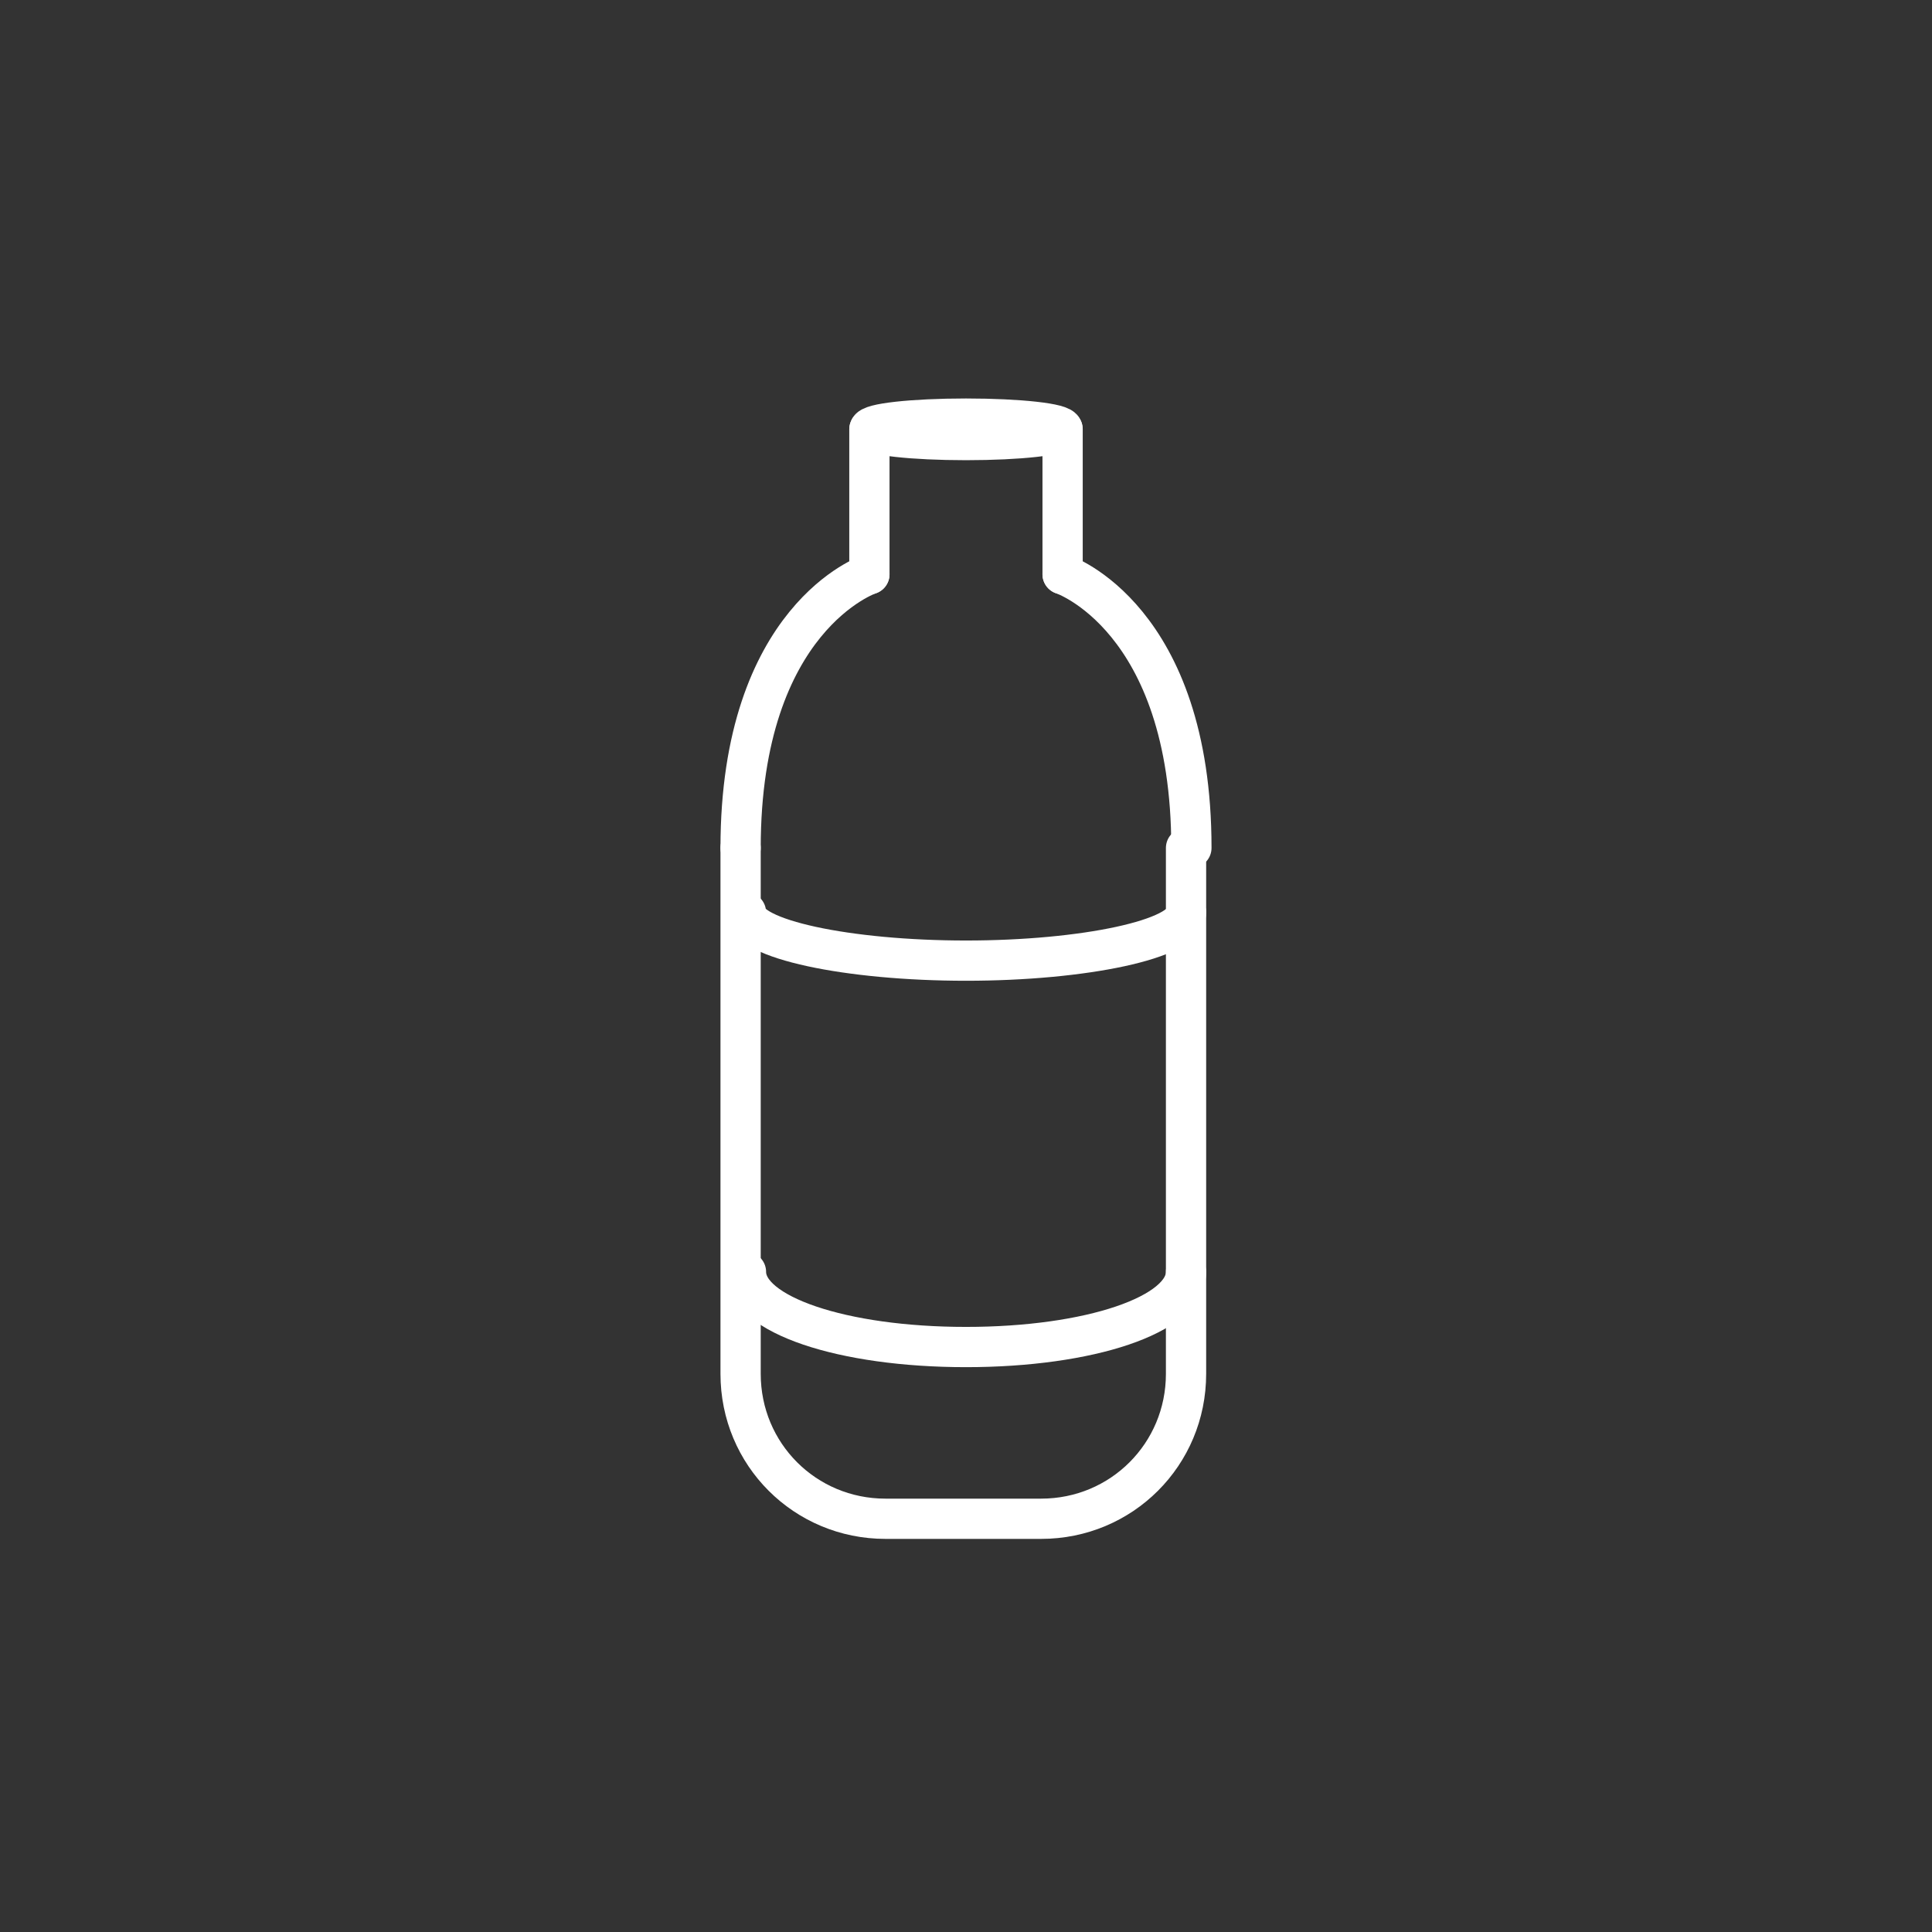 <?xml version="1.0" encoding="utf-8"?>
<!-- Generator: Adobe Illustrator 19.2.1, SVG Export Plug-In . SVG Version: 6.00 Build 0)  -->
<svg version="1.1" id="Layer_1" xmlns="http://www.w3.org/2000/svg" xmlns:xlink="http://www.w3.org/1999/xlink" x="0px" y="0px"
	 viewBox="0 0 36 36" style="enable-background:new 0 0 36 36;" xml:space="preserve">
<rect x="0" y="0" width="36" height="36" fill="#333333" stroke="none"/>
<g>
	<path style="fill:none;stroke:#FFFFFF;stroke-width:0.75;stroke-linecap:round;stroke-linejoin:round;stroke-miterlimit:10;" d="
		M22.1,15.8v9.8c0,1.5-1.2,2.7-2.7,2.7h-2.9c-1.5,0-2.7-1.2-2.7-2.7v-9.8"/>
	
		<line style="fill:none;stroke:#FFFFFF;stroke-width:0.75;stroke-linecap:round;stroke-linejoin:round;stroke-miterlimit:10;" x1="19.8" y1="10.7" x2="19.8" y2="8"/>
	
		<line style="fill:none;stroke:#FFFFFF;stroke-width:0.75;stroke-linecap:round;stroke-linejoin:round;stroke-miterlimit:10;" x1="16.2" y1="10.7" x2="16.2" y2="8"/>
	<path style="fill:none;stroke:#FFFFFF;stroke-width:0.75;stroke-linecap:round;stroke-linejoin:round;stroke-miterlimit:10;" d="
		M19.8,10.7c0,0,2.4,0.8,2.4,5.1"/>
	<path style="fill:none;stroke:#FFFFFF;stroke-width:0.75;stroke-linecap:round;stroke-linejoin:round;stroke-miterlimit:10;" d="
		M16.2,10.7c0,0-2.4,0.8-2.4,5.1"/>
	
		<ellipse style="fill:none;stroke:#FFFFFF;stroke-width:0.75;stroke-linecap:round;stroke-linejoin:round;stroke-miterlimit:10;" cx="18" cy="8" rx="1.8" ry="0.2"/>
	<path style="fill:none;stroke:#FFFFFF;stroke-width:0.75;stroke-linecap:round;stroke-linejoin:round;stroke-miterlimit:10;" d="
		M13.9,17c0,0.5,1.9,0.9,4.1,0.9s4.1-0.4,4.1-0.9"/>
	<path style="fill:none;stroke:#FFFFFF;stroke-width:0.75;stroke-linecap:round;stroke-linejoin:round;stroke-miterlimit:10;" d="
		M13.9,23.7c0,0.8,1.8,1.4,4.1,1.4s4.1-0.6,4.1-1.4"/>
</g>
</svg>
